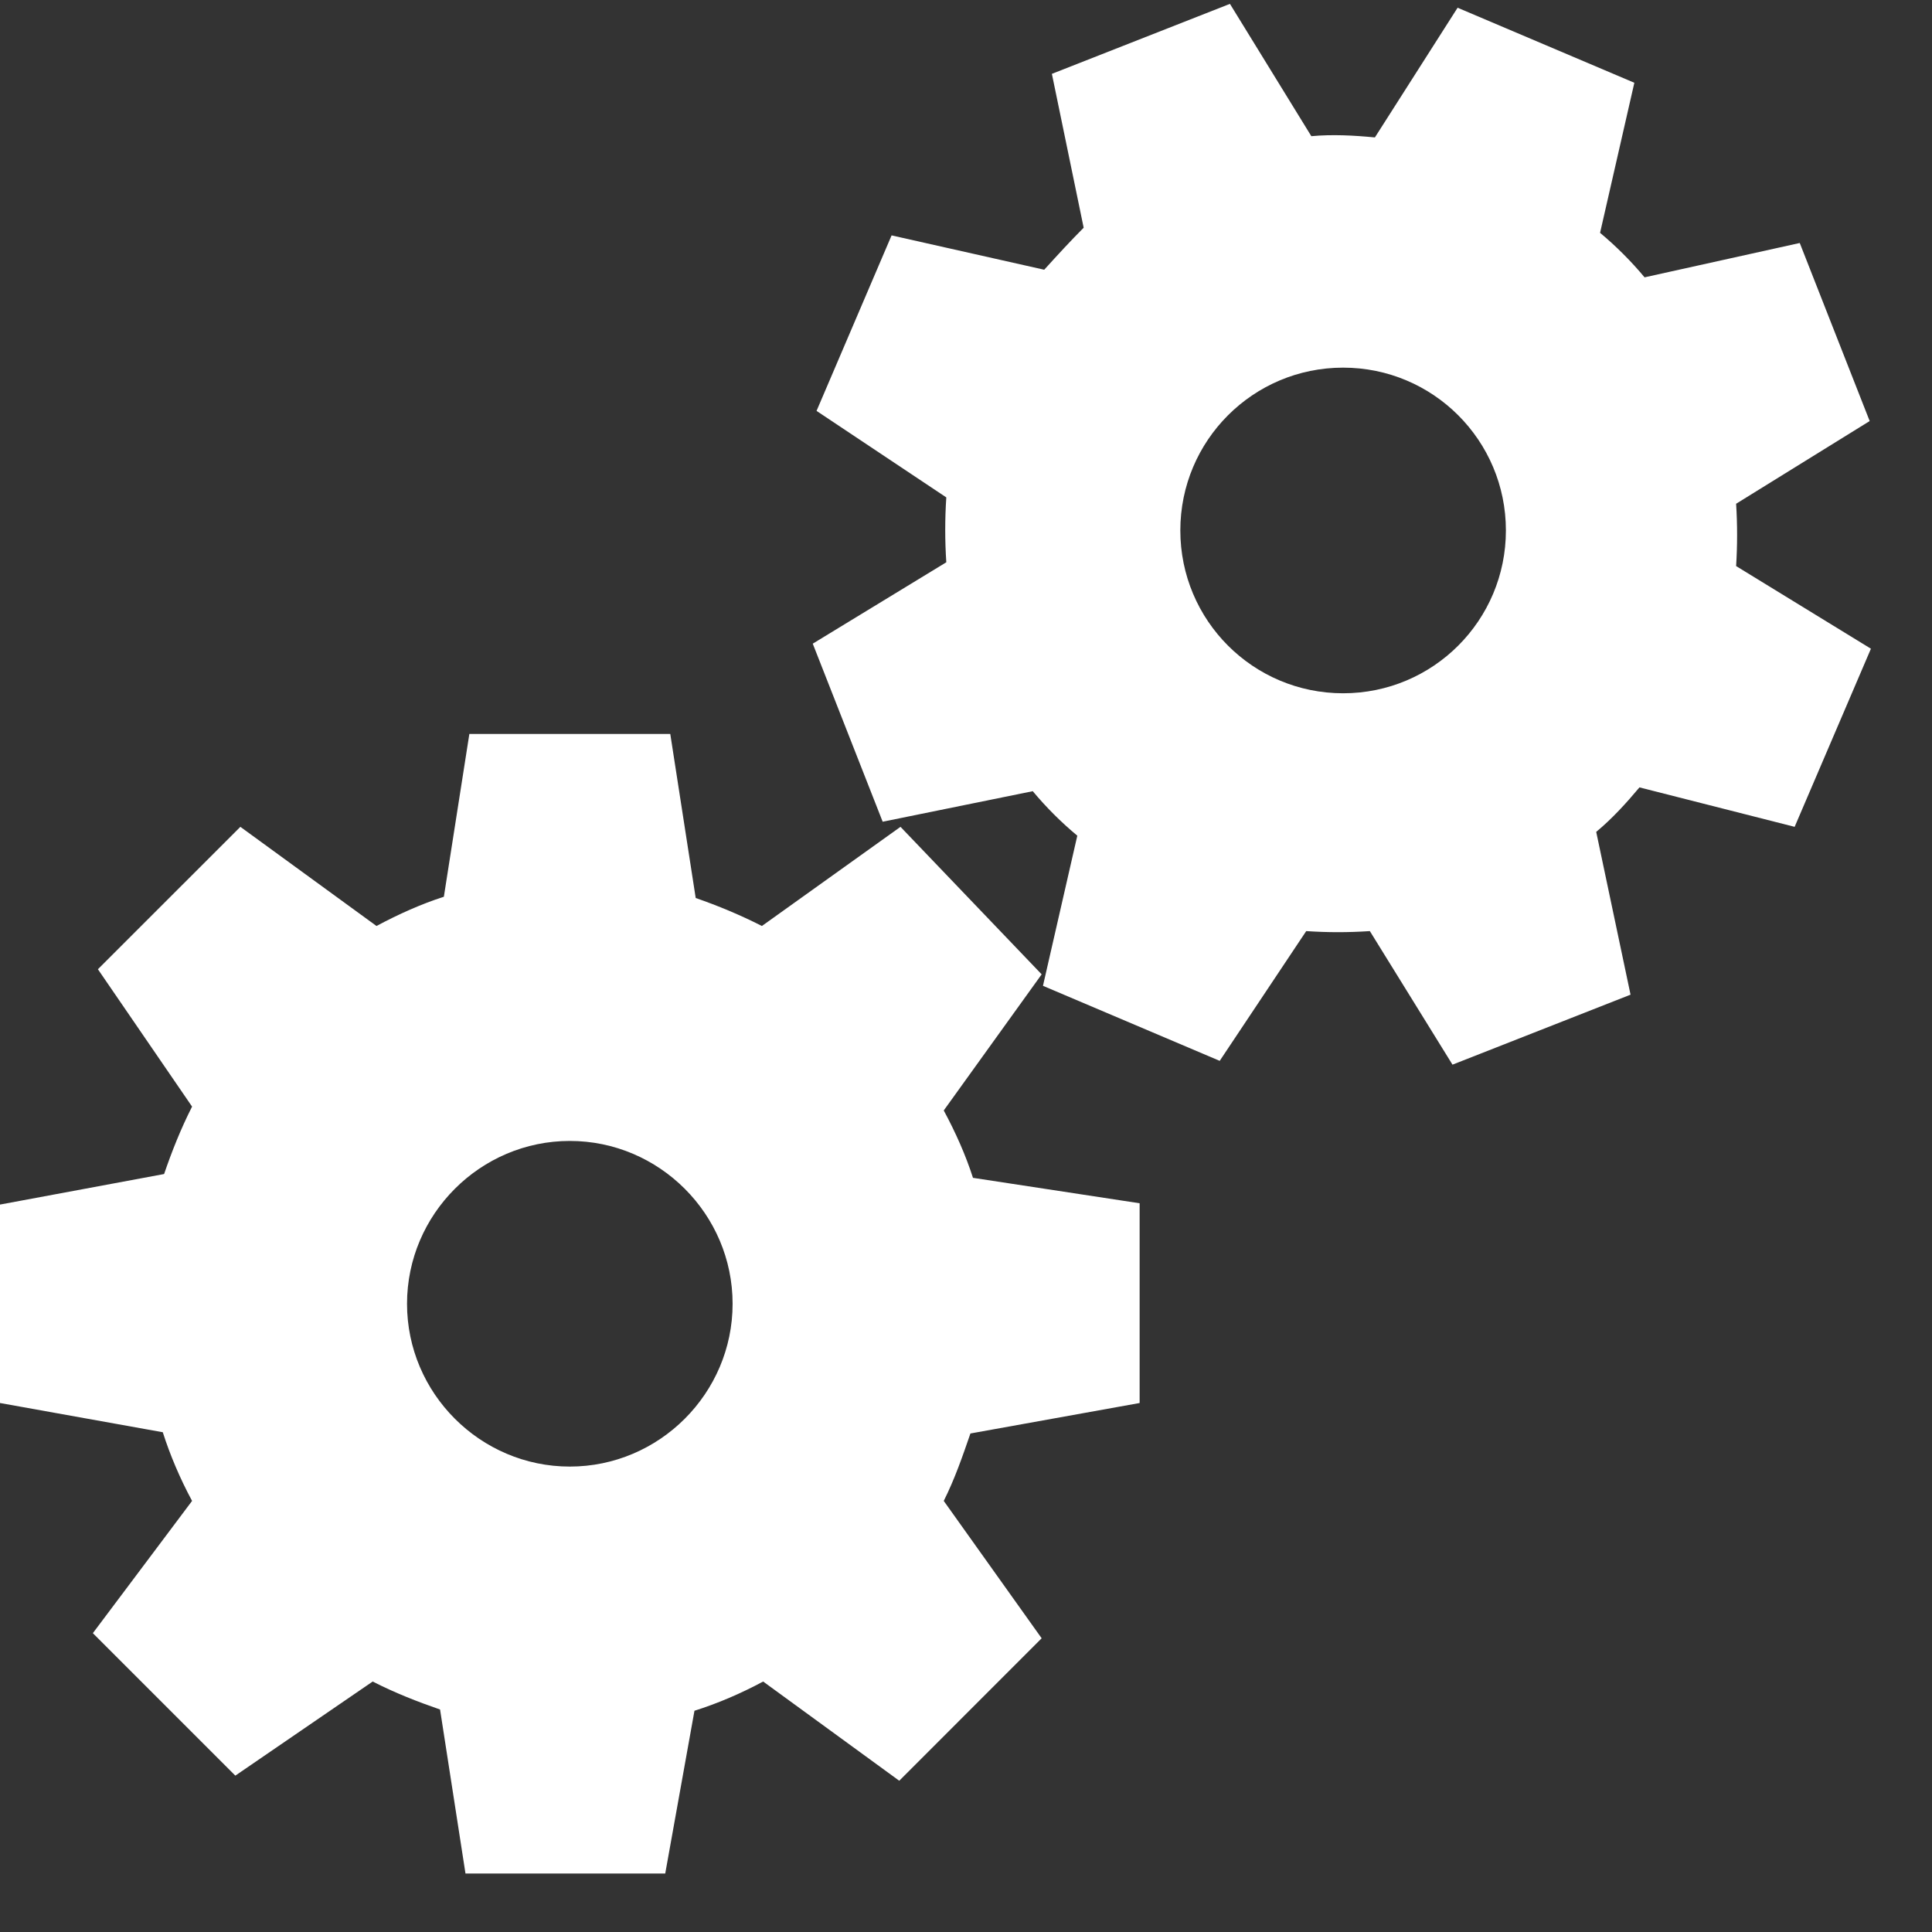 <svg width="31" height="31" viewBox="0 0 31 31" fill="none" xmlns="http://www.w3.org/2000/svg">
<rect x="0" y="0" width="31" height="31" fill="#333333" stroke="none"/>
<path d="M19.735 0.062L16.878 1.185L17.388 3.654C17.189 3.853 16.977 4.083 16.755 4.328L14.306 3.777L13.102 6.593L15.184 7.981C15.161 8.325 15.161 8.677 15.184 9.022L13.041 10.328L14.163 13.185L16.571 12.695C16.788 12.955 17.026 13.193 17.286 13.409L16.735 15.818L19.571 17.022L20.959 14.94C21.306 14.963 21.633 14.963 21.98 14.94L23.306 17.083L26.163 15.96L25.612 13.348C25.87 13.134 26.092 12.889 26.306 12.634L28.796 13.267L30.02 10.409L27.857 9.083C27.878 8.744 27.878 8.422 27.857 8.083L30 6.756L28.878 3.899L26.388 4.45C26.174 4.193 25.931 3.95 25.674 3.736L26.224 1.328L23.388 0.124L22.061 2.205C21.719 2.172 21.375 2.154 21.041 2.185L19.735 0.062ZM21.551 5.899C22.995 5.899 24.163 7.068 24.163 8.511C24.163 9.955 22.995 11.124 21.551 11.124C20.107 11.124 18.939 9.955 18.939 8.511C18.939 7.068 20.107 5.899 21.551 5.899ZM7.531 11.777L7.122 14.389C6.763 14.504 6.398 14.667 6.041 14.858L3.857 13.267L1.571 15.552L3.082 17.756C2.901 18.113 2.758 18.473 2.633 18.838L0 19.328V22.512L2.612 22.981C2.727 23.343 2.888 23.723 3.082 24.083L1.49 26.205L3.776 28.491L5.98 26.981C6.334 27.162 6.699 27.305 7.061 27.43L7.469 30.062H10.674L11.143 27.45C11.508 27.335 11.885 27.175 12.245 26.981L14.429 28.573L16.714 26.287L15.143 24.083C15.321 23.728 15.446 23.363 15.571 23.001L18.286 22.512V19.307L15.612 18.899C15.497 18.54 15.334 18.172 15.143 17.818L16.714 15.634L14.449 13.267L12.225 14.858C11.875 14.68 11.523 14.534 11.163 14.409L10.755 11.777H7.531ZM9.143 18.307C10.579 18.307 11.755 19.483 11.755 20.92C11.755 22.356 10.579 23.532 9.143 23.532C7.707 23.532 6.531 22.356 6.531 20.92C6.531 19.483 7.707 18.307 9.143 18.307Z" fill="white"/>
</svg>
